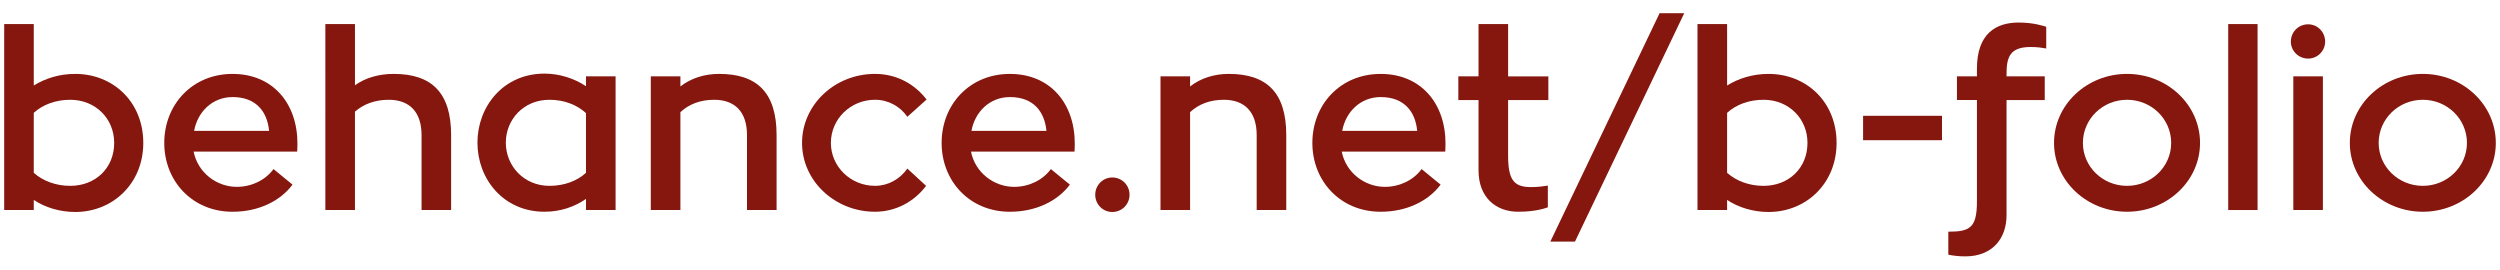 <?xml version="1.0" encoding="utf-8"?>
<!-- Generator: Adobe Illustrator 15.0.2, SVG Export Plug-In . SVG Version: 6.00 Build 0)  -->
<!DOCTYPE svg PUBLIC "-//W3C//DTD SVG 1.1//EN" "http://www.w3.org/Graphics/SVG/1.1/DTD/svg11.dtd">
<svg version="1.1" xmlns="http://www.w3.org/2000/svg" xmlns:xlink="http://www.w3.org/1999/xlink" x="0px" y="0px" width="204px"
	 height="22px" viewBox="0 0 204 22" enable-background="new 0 0 204 22" xml:space="preserve">
<g id="Layer_2">
	<rect fill="none" width="204" height="22"/>
</g>
<g id="Layer_1">
	<g>
		<path fill="#85170F" d="M11.692,11.663c0,3.301-2.476,5.635-5.554,5.635c-1.229,0-2.455-0.361-3.383-0.986v0.826H0.342V1.964
			h2.414v5.012C3.703,6.392,4.851,6.03,6.139,6.03C9.217,6.03,11.692,8.304,11.692,11.663z M9.318,11.663
			c0-1.992-1.529-3.521-3.584-3.521c-1.205,0-2.254,0.402-2.979,1.066v4.893c0.746,0.662,1.792,1.064,2.979,1.064
			C7.789,15.165,9.318,13.716,9.318,11.663z"/>
		<path fill="#85170F" d="M15.799,12.368c0.342,1.732,1.891,2.879,3.521,2.879c1.208,0,2.335-0.545,2.999-1.451l1.55,1.27
			c-1.006,1.348-2.777,2.213-4.891,2.213c-3.3,0-5.574-2.516-5.574-5.615c0-3.119,2.274-5.633,5.574-5.633
			c3.26,0,5.293,2.373,5.293,5.693c0,0.281-0.02,0.645-0.02,0.645H15.799z M15.84,10.679h6.117c-0.141-1.51-1.007-2.758-2.979-2.758
			C17.328,7.921,16.121,9.128,15.84,10.679z"/>
		<path fill="#85170F" d="M36.811,11.021v6.117h-2.412v-6.117c0-1.912-1.008-2.879-2.678-2.879c-1.146,0-2.053,0.361-2.756,0.967
			v8.029h-2.416V1.964h2.416v4.992c0.844-0.605,1.951-0.926,3.158-0.926C35.223,6.03,36.811,7.558,36.811,11.021z"/>
		<path fill="#85170F" d="M50.232,6.231v10.906h-2.416v-0.906c-0.926,0.645-2.092,1.047-3.38,1.047
			c-3.382,0-5.476-2.697-5.476-5.635s2.094-5.637,5.476-5.637c1.227,0,2.454,0.404,3.38,1.029V6.231H50.232z M47.816,9.228
			c-0.745-0.684-1.791-1.086-2.979-1.086c-2.132,0-3.562,1.631-3.562,3.502s1.449,3.521,3.562,3.521
			c1.209,0,2.257-0.402,2.979-1.064V9.228z"/>
		<path fill="#85170F" d="M63.369,11.021v6.117h-2.414v-6.117c0-1.912-1.008-2.879-2.676-2.879c-1.148,0-2.055,0.361-2.758,1.006
			v7.99h-2.416V6.231h2.416v0.824c0.844-0.664,1.951-1.025,3.158-1.025C61.779,6.03,63.369,7.558,63.369,11.021z"/>
		<path fill="#85170F" d="M75.568,15.165c-0.984,1.309-2.494,2.113-4.166,2.113c-3.281,0-5.955-2.516-5.955-5.615
			c0-3.119,2.674-5.633,5.955-5.633c1.73,0,3.221,0.803,4.207,2.092l-1.57,1.408c-0.584-0.844-1.549-1.389-2.637-1.389
			c-1.992,0-3.602,1.57-3.602,3.521c0,1.934,1.609,3.502,3.602,3.502c1.068,0,2.033-0.543,2.637-1.408L75.568,15.165z"/>
		<path fill="#85170F" d="M79.232,12.368c0.342,1.732,1.891,2.879,3.521,2.879c1.207,0,2.336-0.545,2.998-1.451l1.551,1.27
			c-1.008,1.348-2.779,2.213-4.893,2.213c-3.301,0-5.572-2.516-5.572-5.615c0-3.119,2.271-5.633,5.572-5.633
			c3.262,0,5.293,2.373,5.293,5.693c0,0.281-0.02,0.645-0.02,0.645H79.232z M79.271,10.679h6.119
			c-0.143-1.51-1.008-2.758-2.98-2.758C80.76,7.921,79.553,9.128,79.271,10.679z"/>
		<path fill="#85170F" d="M90.76,17.298c-0.764,0-1.389-0.621-1.389-1.406s0.625-1.41,1.389-1.41c0.785,0,1.41,0.625,1.41,1.41
			S91.545,17.298,90.76,17.298z"/>
		<path fill="#85170F" d="M104.959,11.021v6.117h-2.414v-6.117c0-1.912-1.008-2.879-2.678-2.879c-1.146,0-2.053,0.361-2.756,1.006
			v7.99h-2.414V6.231h2.414v0.824c0.844-0.664,1.951-1.025,3.158-1.025C103.369,6.03,104.959,7.558,104.959,11.021z"/>
		<path fill="#85170F" d="M109.484,12.368c0.342,1.732,1.891,2.879,3.521,2.879c1.207,0,2.336-0.545,2.998-1.451l1.551,1.27
			c-1.008,1.348-2.777,2.213-4.891,2.213c-3.301,0-5.574-2.516-5.574-5.615c0-3.119,2.273-5.633,5.574-5.633
			c3.26,0,5.291,2.373,5.291,5.693c0,0.281-0.018,0.645-0.018,0.645H109.484z M109.523,10.679h6.119
			c-0.141-1.51-1.006-2.758-2.979-2.758C111.014,7.921,109.807,9.128,109.523,10.679z"/>
		<path fill="#85170F" d="M123.061,8.163v4.508c0,1.971,0.443,2.596,1.854,2.596c0.563,0,1.006-0.061,1.389-0.121v1.771
			c-0.182,0.061-0.967,0.361-2.416,0.361c-1.791,0-3.24-1.127-3.24-3.381V8.163h-1.648V6.231h1.648V1.964h2.414v4.268h3.283v1.932
			H123.061z"/>
		<path fill="#85170F" d="M135.422,1.079h2.012l-8.916,18.635h-2.01L135.422,1.079z"/>
		<path fill="#85170F" d="M149.865,11.663c0,3.301-2.475,5.635-5.553,5.635c-1.229,0-2.455-0.361-3.381-0.986v0.826h-2.416V1.964
			h2.416v5.012c0.945-0.584,2.092-0.945,3.381-0.945C147.391,6.03,149.865,8.304,149.865,11.663z M147.49,11.663
			c0-1.992-1.529-3.521-3.582-3.521c-1.207,0-2.252,0.402-2.977,1.066v4.893c0.744,0.662,1.791,1.064,2.977,1.064
			C145.961,15.165,147.49,13.716,147.49,11.663z"/>
		<path fill="#85170F" d="M158.467,11.442h-6.439V9.45h6.439V11.442z"/>
		<path fill="#85170F" d="M166.973,3.956c-0.342-0.061-0.725-0.121-1.27-0.121c-1.709,0-1.969,0.846-1.969,2.195v0.201h3.117v1.932
			h-3.117v9.396c0,1.891-1.146,3.361-3.361,3.361c-0.564,0-1.049-0.061-1.391-0.141v-1.873c1.773,0,2.336-0.322,2.336-2.475v-8.27
			h-1.631V6.231h1.631V5.606c0-2.877,1.57-3.766,3.4-3.766c1.248,0,2.033,0.283,2.254,0.344V3.956z"/>
		<path fill="#85170F" d="M179.523,11.663c0,3.1-2.676,5.615-5.957,5.615c-3.279,0-5.957-2.516-5.957-5.615
			c0-3.119,2.678-5.633,5.957-5.633C176.848,6.03,179.523,8.544,179.523,11.663z M177.168,11.663c0-1.951-1.607-3.521-3.602-3.521
			c-1.992,0-3.602,1.57-3.602,3.521c0,1.934,1.609,3.502,3.602,3.502C175.561,15.165,177.168,13.597,177.168,11.663z"/>
		<path fill="#85170F" d="M181.822,1.964h2.395v15.174h-2.395V1.964z"/>
		<path fill="#85170F" d="M186.934,3.394c0-0.787,0.623-1.41,1.41-1.41c0.762,0,1.387,0.623,1.387,1.41
			c0,0.766-0.625,1.387-1.387,1.387C187.557,4.78,186.934,4.159,186.934,3.394z M187.135,6.231h2.414v10.906h-2.414V6.231z"/>
		<path fill="#85170F" d="M203.658,11.663c0,3.1-2.676,5.615-5.955,5.615c-3.281,0-5.957-2.516-5.957-5.615
			c0-3.119,2.676-5.633,5.957-5.633C200.982,6.03,203.658,8.544,203.658,11.663z M201.303,11.663c0-1.951-1.607-3.521-3.6-3.521
			c-1.994,0-3.604,1.57-3.604,3.521c0,1.934,1.609,3.502,3.604,3.502C199.695,15.165,201.303,13.597,201.303,11.663z"/>
	</g>
</g>
<g id="Layer_3" display="none">
	<g display="inline">
		<path fill="#85170F" d="M15.616,3.011c0-0.785,0.623-1.408,1.409-1.408c0.765,0,1.388,0.623,1.388,1.408
			c0,0.766-0.623,1.389-1.388,1.389C16.239,4.399,15.616,3.776,15.616,3.011z M15.817,5.849h2.415v10.908h-2.415V5.849z"/>
		<path fill="#85170F" d="M31.386,10.64v6.117H28.97V10.64c0-1.912-1.006-2.879-2.676-2.879c-1.147,0-2.053,0.363-2.758,1.006v7.99
			h-2.414V5.849h2.414v0.826c0.846-0.664,1.953-1.025,3.16-1.025C29.796,5.649,31.386,7.177,31.386,10.64z"/>
		<path fill="#85170F" d="M40.284,3.575c-0.342-0.061-0.724-0.121-1.268-0.121c-1.711,0-1.972,0.846-1.972,2.195v0.199h3.118v1.934
			h-3.118v9.398c0,1.891-1.147,3.359-3.36,3.359c-0.564,0-1.047-0.061-1.391-0.141v-1.871c1.771,0,2.336-0.322,2.336-2.477v-8.27
			h-1.631V5.849h1.631V5.226c0-2.877,1.569-3.766,3.4-3.766c1.248,0,2.033,0.283,2.254,0.344V3.575z"/>
		<path fill="#85170F" d="M52.839,11.282c0,3.1-2.678,5.615-5.957,5.615c-3.282,0-5.958-2.516-5.958-5.615
			c0-3.119,2.676-5.633,5.958-5.633C50.161,5.649,52.839,8.163,52.839,11.282z M50.481,11.282c0-1.951-1.609-3.521-3.6-3.521
			c-1.994,0-3.604,1.57-3.604,3.521c0,1.934,1.609,3.502,3.604,3.502C48.872,14.784,50.481,13.216,50.481,11.282z"/>
		<path fill="#85170F" d="M72.423,10.981c0,2.656-1.914,4.75-4.389,4.75c-1.609,0-2.475-0.807-2.574-2.074
			c-0.785,1.148-1.992,1.953-3.324,1.953c-2.412,0-3.902-2.031-3.902-4.246c0-2.697,1.994-5.334,4.609-5.334
			c1.449,0,2.557,0.846,3.059,2.033l0.262-1.631l1.953,0.301c0,0-0.848,4.307-0.848,5.918c0,1.006,0.244,1.953,1.309,1.953
			c1.955,0,2.799-1.953,2.799-3.604c0-4.326-3.441-7.787-7.789-7.787s-7.83,3.479-7.83,7.809c0,4.348,3.482,7.826,7.83,7.826
			c1.953,0,3.744-0.643,5.113-1.83c0.604,0.604,0.643,0.664,0.684,0.703c-1.551,1.35-3.582,2.156-5.797,2.156
			c-4.891,0-8.855-3.967-8.855-8.855c0-4.871,3.965-8.838,8.855-8.838C68.458,2.185,72.423,6.11,72.423,10.981z M63.104,8.063
			c-1.41,0-2.719,1.328-2.719,3.037c0,1.35,0.908,2.416,2.154,2.416c1.41,0,2.678-1.369,2.719-3.119
			C65.259,9.091,64.331,8.063,63.104,8.063z"/>
		<path fill="#85170F" d="M86.188,11.282c0,3.301-2.477,5.635-5.555,5.635c-1.229,0-2.455-0.361-3.381-0.986v0.826h-2.416V1.583
			h2.416v5.01c0.945-0.582,2.094-0.943,3.381-0.943C83.712,5.649,86.188,7.923,86.188,11.282z M83.813,11.282
			c0-1.992-1.529-3.521-3.582-3.521c-1.209,0-2.254,0.402-2.979,1.066v4.893c0.744,0.662,1.791,1.064,2.979,1.064
			C82.284,14.784,83.813,13.335,83.813,11.282z"/>
		<path fill="#85170F" d="M94.788,11.062h-6.439V9.069h6.439V11.062z"/>
		<path fill="#85170F" d="M103.292,3.575c-0.342-0.061-0.723-0.121-1.266-0.121c-1.713,0-1.973,0.846-1.973,2.195v0.199h3.119v1.934
			h-3.119v9.398c0,1.891-1.146,3.359-3.361,3.359c-0.564,0-1.047-0.061-1.389-0.141v-1.871c1.771,0,2.334-0.322,2.334-2.477v-8.27
			h-1.629V5.849h1.629V5.226c0-2.877,1.57-3.766,3.4-3.766c1.248,0,2.035,0.283,2.254,0.344V3.575z"/>
		<path fill="#85170F" d="M115.845,11.282c0,3.1-2.676,5.615-5.957,5.615s-5.957-2.516-5.957-5.615c0-3.119,2.676-5.633,5.957-5.633
			S115.845,8.163,115.845,11.282z M113.489,11.282c0-1.951-1.609-3.521-3.602-3.521s-3.602,1.57-3.602,3.521
			c0,1.934,1.609,3.502,3.602,3.502S113.489,13.216,113.489,11.282z"/>
		<path fill="#85170F" d="M118.144,1.583h2.395v15.174h-2.395V1.583z"/>
		<path fill="#85170F" d="M123.255,3.011c0-0.785,0.625-1.408,1.408-1.408c0.764,0,1.389,0.623,1.389,1.408
			c0,0.766-0.625,1.389-1.389,1.389C123.88,4.399,123.255,3.776,123.255,3.011z M123.456,5.849h2.414v10.908h-2.414V5.849z"/>
		<path fill="#85170F" d="M139.981,11.282c0,3.1-2.676,5.615-5.957,5.615s-5.957-2.516-5.957-5.615c0-3.119,2.676-5.633,5.957-5.633
			S139.981,8.163,139.981,11.282z M137.626,11.282c0-1.951-1.609-3.521-3.602-3.521s-3.602,1.57-3.602,3.521
			c0,1.934,1.609,3.502,3.602,3.502S137.626,13.216,137.626,11.282z"/>
		<path fill="#85170F" d="M142.802,16.917c-0.764,0-1.389-0.621-1.389-1.406c0-0.787,0.625-1.41,1.389-1.41
			c0.785,0,1.408,0.623,1.408,1.41C144.21,16.296,143.587,16.917,142.802,16.917z"/>
		<path fill="#85170F" d="M155.729,14.784c-0.984,1.309-2.494,2.113-4.166,2.113c-3.279,0-5.955-2.516-5.955-5.615
			c0-3.119,2.676-5.633,5.955-5.633c1.732,0,3.223,0.803,4.207,2.092l-1.568,1.408c-0.584-0.844-1.551-1.389-2.639-1.389
			c-1.992,0-3.602,1.57-3.602,3.521c0,1.934,1.609,3.502,3.602,3.502c1.068,0,2.035-0.543,2.639-1.408L155.729,14.784z"/>
		<path fill="#85170F" d="M168.825,11.282c0,3.1-2.676,5.615-5.957,5.615c-3.279,0-5.957-2.516-5.957-5.615
			c0-3.119,2.678-5.633,5.957-5.633C166.149,5.649,168.825,8.163,168.825,11.282z M166.472,11.282c0-1.951-1.609-3.521-3.604-3.521
			c-1.992,0-3.602,1.57-3.602,3.521c0,1.934,1.609,3.502,3.602,3.502C164.862,14.784,166.472,13.216,166.472,11.282z"/>
		<path fill="#85170F" d="M181.017,10.659v6.098h-2.395V10.64c0-1.912-0.906-2.879-2.475-2.879c-1.107,0-1.992,0.363-2.676,1.006
			v7.99h-2.396V5.849h2.396v0.826c0.844-0.664,1.91-1.025,3.098-1.025c1.631,0,2.838,0.461,3.582,1.488
			c0.928-0.947,2.174-1.488,3.541-1.488c3.102,0,4.691,1.527,4.691,4.99v6.117h-2.416V10.64c0-1.912-1.006-2.879-2.676-2.879
			c-1.006,0-1.813,0.363-2.455,0.967C180.937,9.21,181.017,9.854,181.017,10.659z"/>
	</g>
</g>
<g id="Layer_4" display="none">
	<g display="inline">
		<path fill="#85170F" d="M26.701,11.584h-3.948v3.93h-1.905v-3.93H16.9V9.66h3.947V5.732h1.905V9.66h3.948V11.584z"/>
		<path fill="#85170F" d="M39.695,12.691v1.985h-1.962v3.171h-2.335v-3.171h-7.213l-0.449-1.069l8.169-9.47h1.828v8.554H39.695z
			 M35.397,12.691V7.735L31.1,12.691H35.397z"/>
		<path fill="#85170F" d="M51.43,7.658c0,1.244-0.758,2.33-1.808,2.779c1.517,0.546,2.567,1.848,2.567,3.441
			c0,2.763-2.451,4.103-5.445,4.103c-3.014,0-5.466-1.34-5.466-4.103c0-1.594,1.051-2.879,2.567-3.441
			c-1.01-0.391-1.809-1.535-1.809-2.779C42.037,5.129,44.156,4,46.744,4C49.312,4,51.43,5.129,51.43,7.658z M49.895,13.822
			c0-1.44-1.342-2.199-3.15-2.199c-1.828,0-3.17,0.759-3.17,2.199c0,1.34,1.418,2.098,3.17,2.098
			C48.474,15.92,49.895,15.162,49.895,13.822z M44.138,7.715c0,1.264,1.091,1.887,2.606,1.887c1.498,0,2.586-0.623,2.586-1.887
			c0-1.07-1.167-1.673-2.586-1.673C45.324,6.042,44.138,6.645,44.138,7.715z"/>
		<path fill="#85170F" d="M70.479,13.627c0,2.741-2.158,4.373-5.445,4.373c-2.041,0-3.306-0.152-4.979-0.871l0.856-1.85
			c1.419,0.564,2.663,0.699,4.199,0.699c1.81,0,3.055-1.011,3.055-2.526c0-1.265-0.798-2.646-2.937-2.646
			c-1.245,0-3.072,0.351-3.54,0.525l-0.991-0.563l0.117-6.611h9.06v2.002h-7.039l-0.019,3.286c0.721-0.232,1.926-0.447,3.092-0.447
			C68.806,8.998,70.479,10.943,70.479,13.627z"/>
		<path fill="#85170F" d="M84.709,11c0,4.416-2.799,6.981-6.242,6.981c-3.422,0-6.242-2.565-6.242-6.981
			c0-4.412,2.82-6.979,6.242-6.979C81.91,4.021,84.709,6.588,84.709,11z M74.616,11c0,2.879,1.73,4.804,3.851,4.804
			c2.14,0,3.852-1.925,3.852-4.804c0-2.877-1.712-4.801-3.852-4.801C76.347,6.199,74.616,8.123,74.616,11z"/>
		<path fill="#85170F" d="M96.93,13.627c0,2.741-2.159,4.373-5.447,4.373c-2.039,0-3.305-0.152-4.977-0.871l0.855-1.85
			c1.419,0.564,2.663,0.699,4.201,0.699c1.808,0,3.052-1.011,3.052-2.526c0-1.265-0.797-2.646-2.935-2.646
			c-1.246,0-3.072,0.351-3.539,0.525l-0.994-0.563l0.117-6.611h9.063v2.002h-7.04l-0.019,3.286c0.721-0.232,1.925-0.447,3.092-0.447
			C95.258,8.998,96.93,10.943,96.93,13.627z"/>
		<path fill="#85170F" d="M105.296,12.344h-6.221v-1.926h6.221V12.344z"/>
		<path fill="#85170F" d="M120.279,11c0,4.416-2.799,6.981-6.239,6.981c-3.426,0-6.243-2.565-6.243-6.981
			c0-4.412,2.817-6.979,6.243-6.979C117.48,4.021,120.279,6.588,120.279,11z M110.19,11c0,2.879,1.73,4.804,3.85,4.804
			c2.139,0,3.85-1.925,3.85-4.804c0-2.877-1.711-4.801-3.85-4.801C111.921,6.199,110.19,8.123,110.19,11z"/>
		<path fill="#85170F" d="M127.933,9.757c2.313,0.37,3.908,1.712,3.908,3.87c0,2.741-2.178,4.373-5.446,4.373
			c-2.04,0-3.286-0.174-4.958-0.932l0.876-1.829c1.419,0.585,2.623,0.739,4.159,0.739c1.829,0,3.035-0.953,3.035-2.311
			c0-0.977-0.68-2.412-3.345-2.434h-0.915l-0.425-1.01l3.265-4.065h-6.164V4.138h9.606v1.087L127.933,9.757z"/>
		<path fill="#85170F" d="M143.865,15.824v2.023h-10.462v-0.895c2.78-4.201,8.148-3.93,8.148-7.684c0-1.748-1.363-3.129-2.998-3.129
			c-1.398,0-3.012,1.068-3.032,3.112v0.153h-2.118V9.094c0-2.935,2.41-5.094,5.19-5.094c2.761,0,5.213,2.218,5.213,5.115
			c0,4.764-4.687,5.211-6.146,6.709H143.865z"/>
		<path fill="#85170F" d="M152.181,12.344h-6.223v-1.926h6.223V12.344z"/>
		<path fill="#85170F" d="M167.164,11c0,4.416-2.799,6.981-6.241,6.981c-3.424,0-6.241-2.565-6.241-6.981
			c0-4.412,2.817-6.979,6.241-6.979C164.365,4.021,167.164,6.588,167.164,11z M157.072,11c0,2.879,1.73,4.804,3.851,4.804
			c2.138,0,3.85-1.925,3.85-4.804c0-2.877-1.712-4.801-3.85-4.801C158.803,6.199,157.072,8.123,157.072,11z"/>
		<path fill="#85170F" d="M180.296,13.375c0,2.895-2.489,4.606-5.563,4.606c-3.014,0-5.444-2.509-5.444-6.146
			c0-5.637,2.546-7.836,5.737-7.836c2.04,0,3.384,0.583,4.628,1.42l-1.03,1.73c-0.916-0.642-2.023-1.127-3.462-1.127
			c-2.276,0-3.735,1.848-3.735,4.511c0.722-0.895,2.412-1.556,3.909-1.556C177.689,8.979,180.296,10.283,180.296,13.375z
			 M171.701,13.314c0,1.264,1.4,2.605,3.032,2.605c1.811,0,3.229-1.088,3.229-2.585c0-1.4-1.419-2.374-3.151-2.374
			C173.179,10.961,171.701,11.935,171.701,13.314z"/>
		<path fill="#85170F" d="M187.1,4.138v13.71h-2.412V6.412l-2.665,0.584l-0.468-1.886l4.357-0.973H187.1z"/>
	</g>
</g>
</svg>
